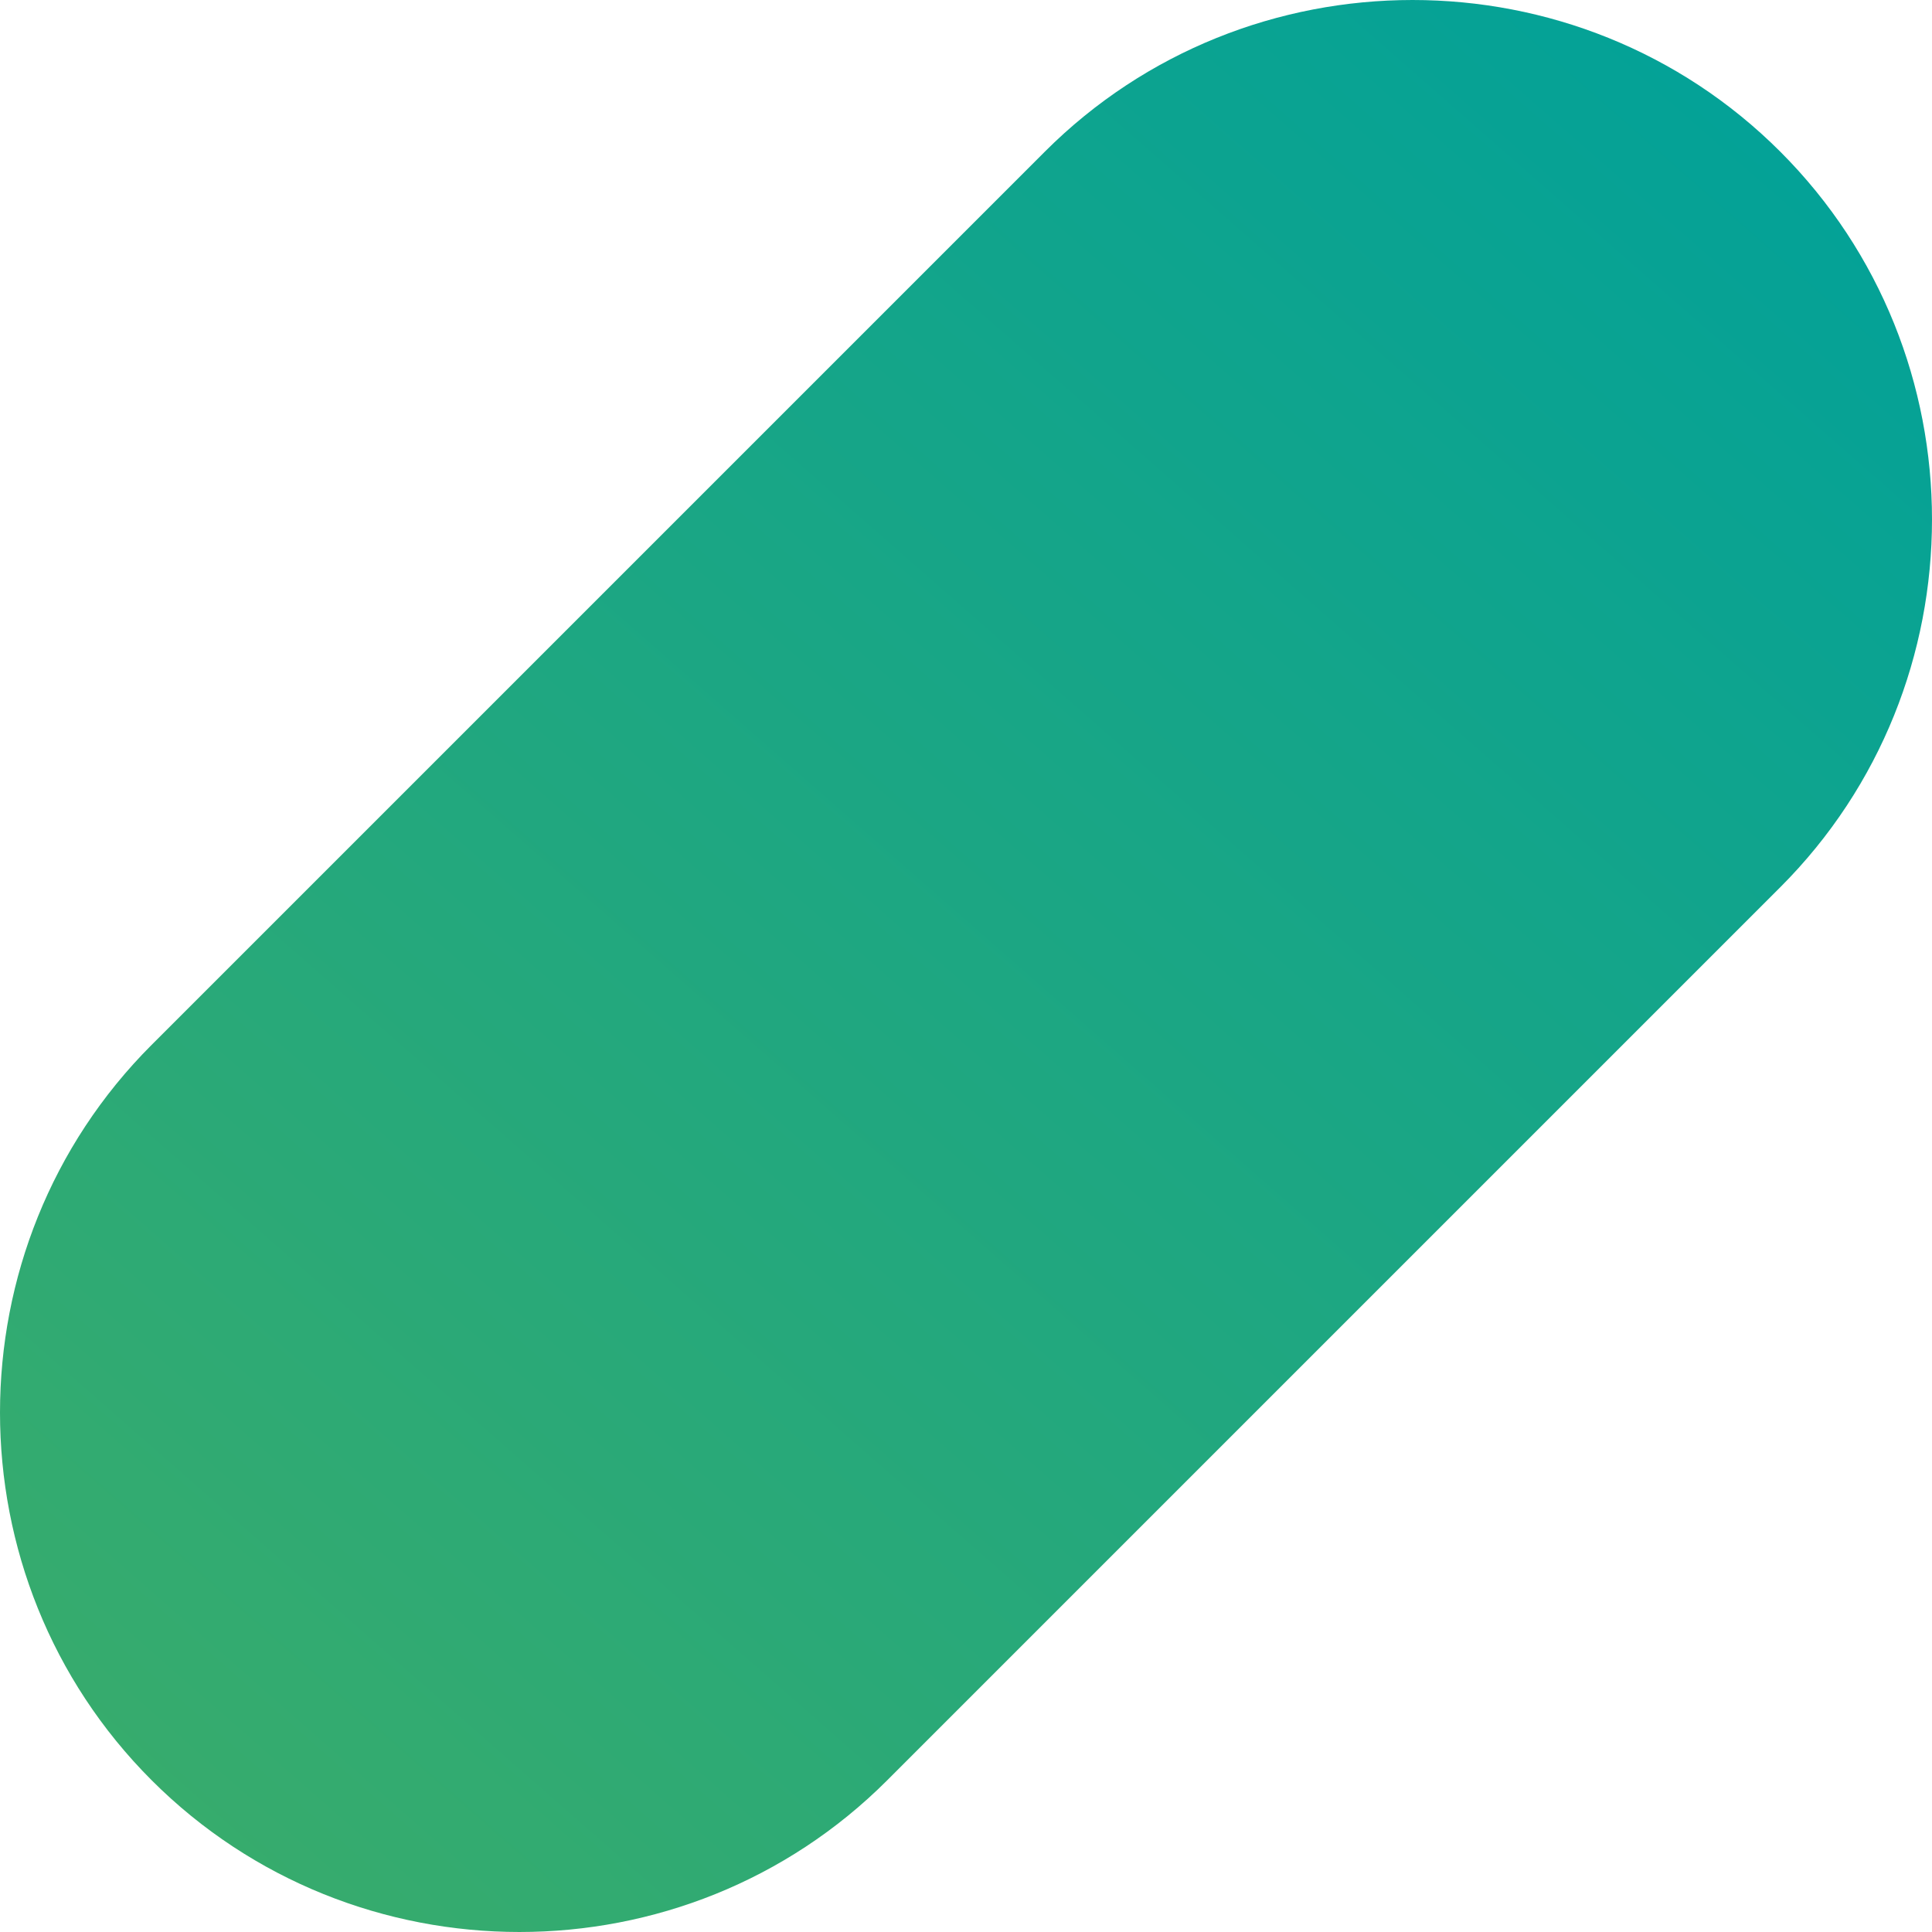 <svg xmlns="http://www.w3.org/2000/svg" xmlns:xlink="http://www.w3.org/1999/xlink" xmlns:xodm="http://www.corel.com/coreldraw/odm/2003" xml:space="preserve" width="82.24mm" height="82.24mm" style="shape-rendering:geometricPrecision; text-rendering:geometricPrecision; image-rendering:optimizeQuality; fill-rule:evenodd; clip-rule:evenodd" viewBox="0 0 9363.06 9363.06"> <defs>  <style type="text/css">   <![CDATA[    .fil0 {fill:url(#id0)}   ]]>  </style>  <linearGradient id="id0" gradientUnits="userSpaceOnUse" x1="8999.69" y1="-241.48" x2="-161.45" y2="10202.86">   <stop offset="0" style="stop-opacity:1; stop-color:#00A19A"></stop>   <stop offset="0.012" style="stop-opacity:1; stop-color:#00A19A"></stop>   <stop offset="0.988" style="stop-opacity:1; stop-color:#3EAD67"></stop>   <stop offset="1" style="stop-opacity:1; stop-color:#3EAD67"></stop>  </linearGradient> </defs> <g id="Camada_x0020_1">    <path class="fil0" d="M8627.88 735.17l0 0c980.23,980.23 980.23,2584.22 0,3564.45l-4328.26 4328.26c-980.22,980.22 -2584.22,980.23 -3564.45,0l0 0c-980.22,-980.22 -980.22,-2584.22 0,-3564.45l4328.26 -4328.26c980.23,-980.22 2584.22,-980.22 3564.45,0z"></path> </g></svg>